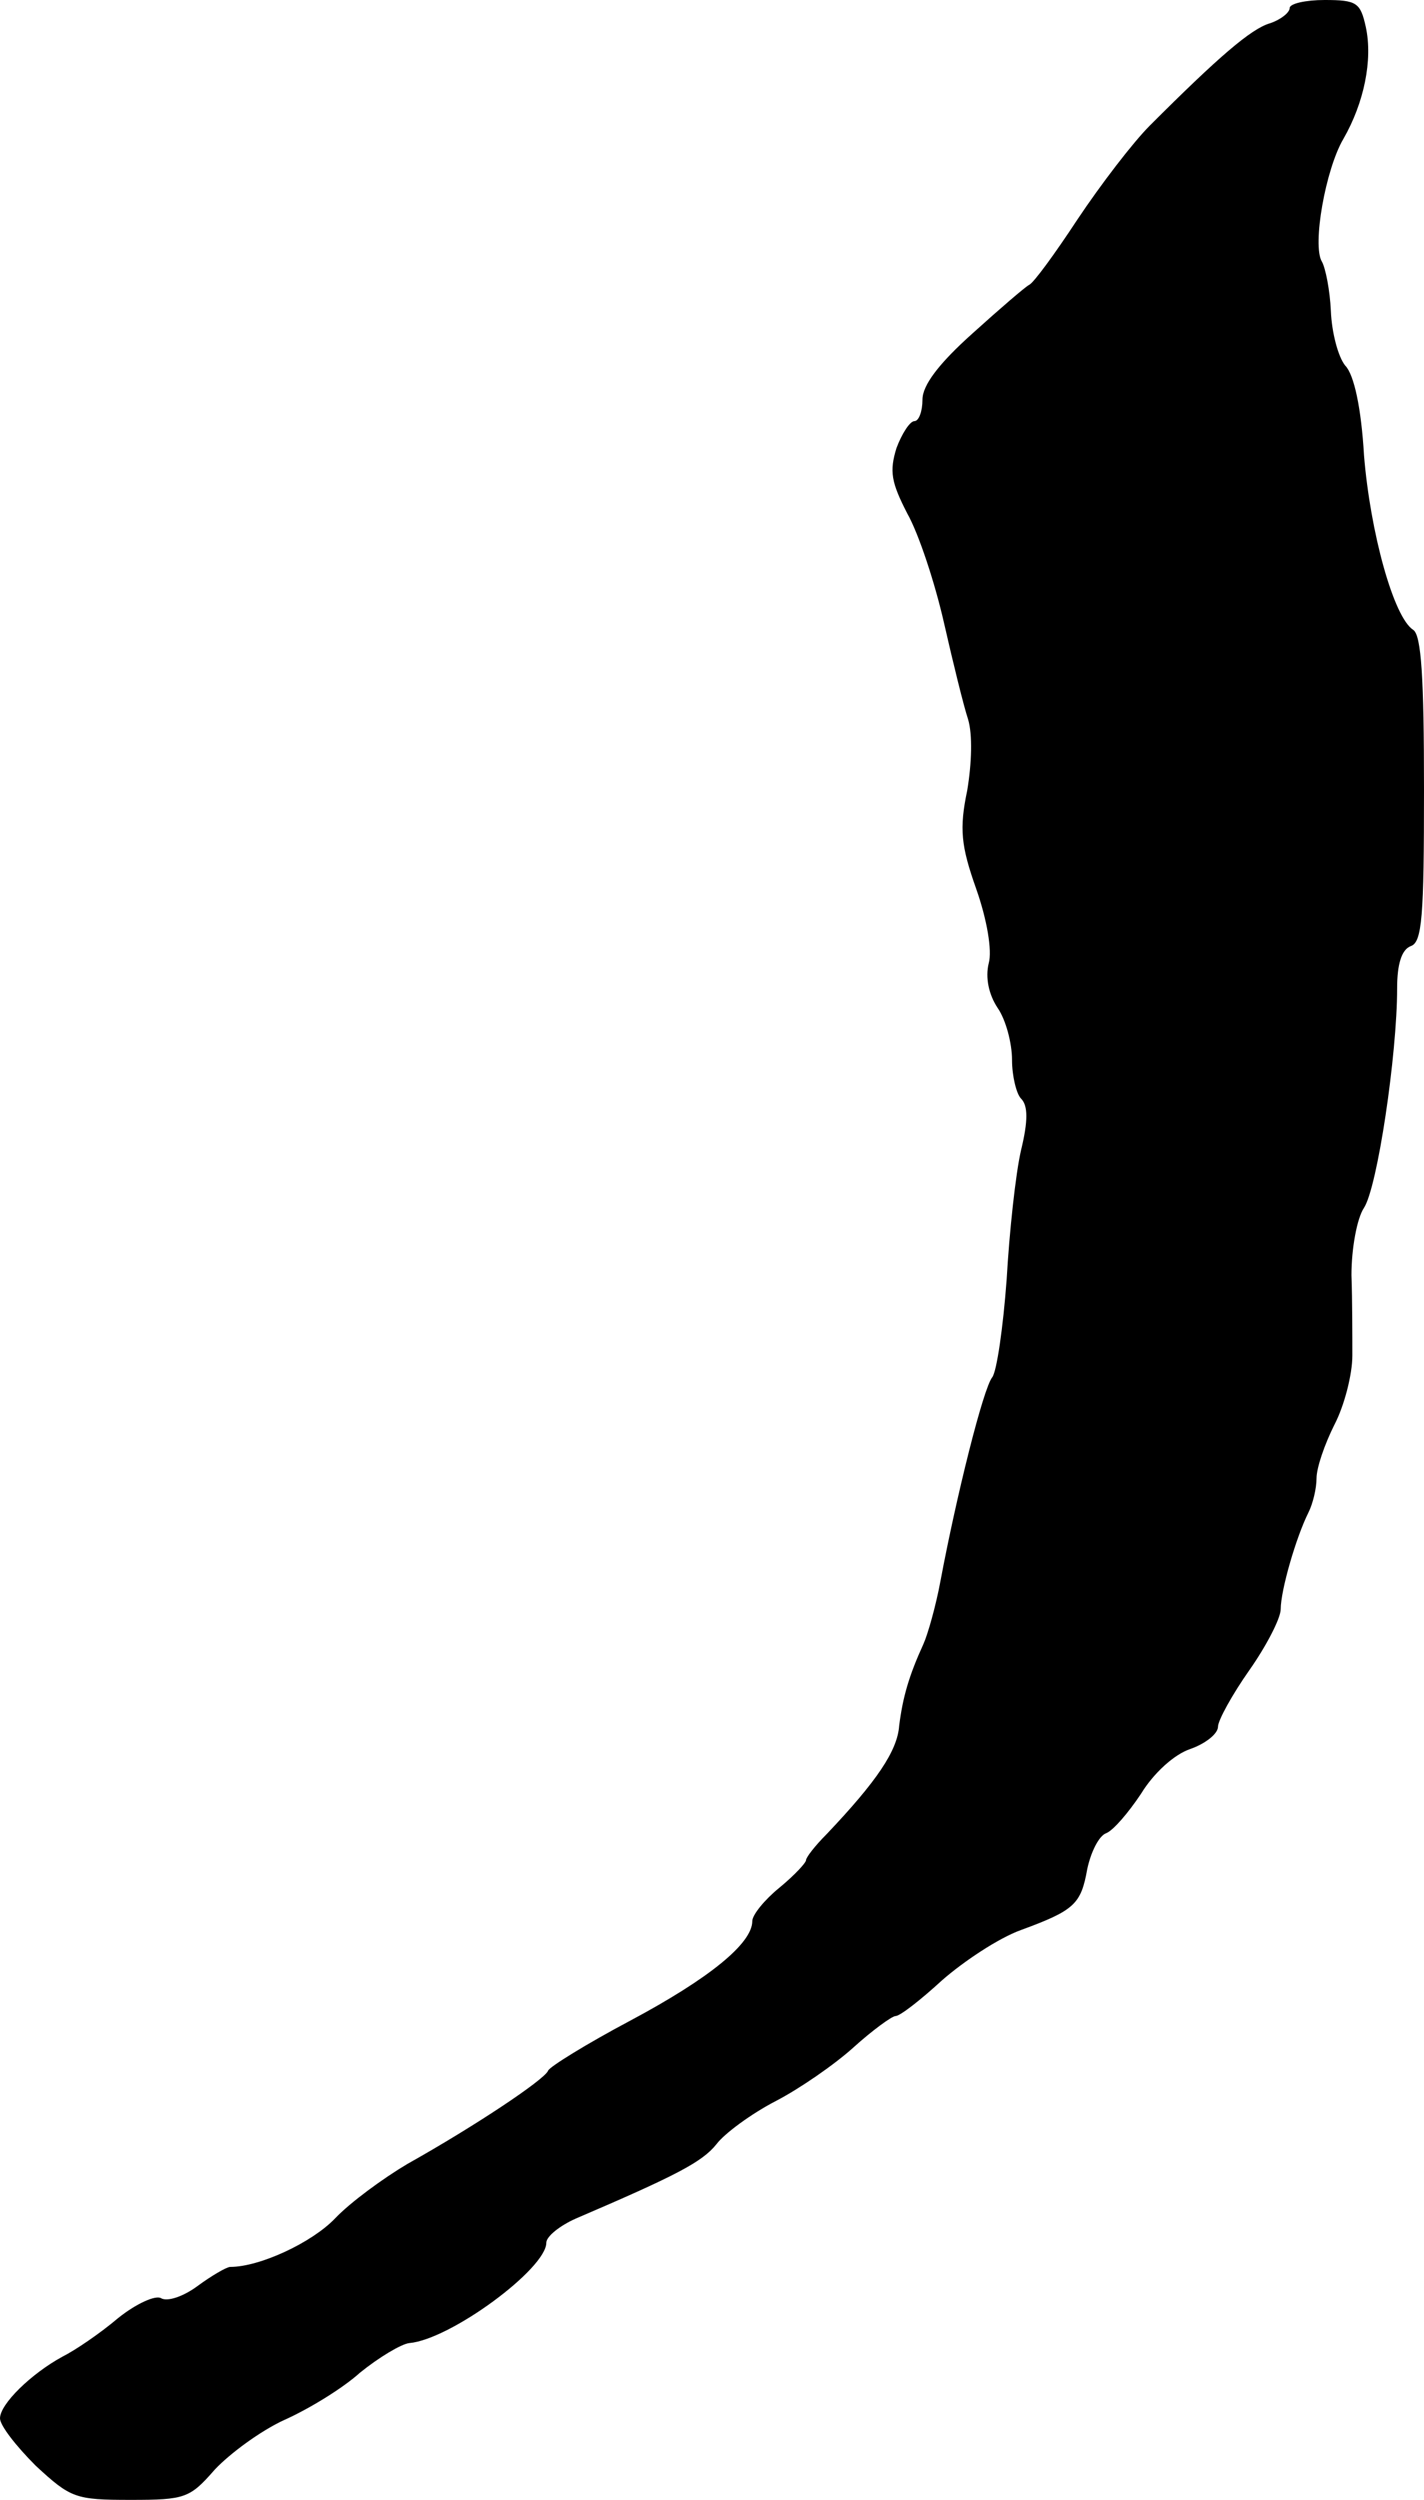 <?xml version="1.0" standalone="no"?>
<!DOCTYPE svg PUBLIC "-//W3C//DTD SVG 20010904//EN"
 "http://www.w3.org/TR/2001/REC-SVG-20010904/DTD/svg10.dtd">
<svg version="1.0" xmlns="http://www.w3.org/2000/svg"
 width="159pt" height="279pt" viewBox="0 0 159 279"
 preserveAspectRatio="xMidYMid meet">
<g transform="translate(0,279) scale(0.1,-0.1)"
fill="#000000" stroke="none">
<path d="M1440 2781 c0 -5 -10 -13 -22 -17 -21 -6 -58 -38 -134 -114 -19 -19
-55 -66 -81 -105 -25 -38 -49 -71 -54 -73 -4 -2 -32 -26 -63 -54 -38 -34 -56
-58 -56 -74 0 -13 -4 -24 -9 -24 -5 0 -14 -14 -20 -30 -8 -26 -6 -38 12 -73
13 -23 31 -78 41 -122 10 -44 22 -93 27 -108 5 -17 4 -49 -1 -79 -9 -43 -7
-62 10 -110 12 -34 18 -69 14 -83 -4 -16 0 -35 10 -50 9 -13 16 -39 16 -58 0
-18 5 -38 10 -43 8 -8 8 -25 0 -58 -6 -26 -13 -91 -16 -144 -4 -54 -11 -102
-16 -109 -10 -12 -40 -132 -58 -228 -5 -27 -14 -59 -19 -70 -16 -35 -23 -59
-27 -91 -2 -28 -25 -62 -81 -121 -13 -13 -23 -26 -23 -29 0 -3 -13 -17 -30
-31 -16 -13 -30 -30 -30 -37 0 -25 -48 -64 -136 -111 -49 -26 -91 -52 -92 -56
-4 -10 -82 -62 -157 -104 -27 -16 -64 -43 -81 -61 -26 -27 -84 -54 -117 -54
-4 0 -21 -10 -36 -21 -16 -12 -34 -18 -41 -14 -6 4 -28 -6 -48 -22 -20 -17
-48 -36 -62 -43 -35 -19 -70 -53 -70 -69 0 -8 18 -31 40 -53 39 -36 44 -38
106 -38 61 0 66 2 94 34 17 18 51 43 77 55 27 12 65 35 85 53 21 17 46 32 55
33 46 4 153 83 153 112 0 7 15 19 33 27 112 48 141 63 157 83 9 12 39 34 66
48 27 14 66 41 87 60 21 19 43 35 47 35 5 0 28 18 52 40 24 21 63 47 88 56 60
22 67 29 74 68 4 19 13 37 21 40 8 3 25 23 39 44 14 23 37 44 55 50 17 6 31
17 31 25 0 7 16 36 35 63 19 27 35 58 35 68 0 21 17 80 31 108 5 10 9 27 9 38
0 12 9 38 20 60 11 21 20 56 20 77 0 21 0 61 -1 90 0 29 6 63 14 75 15 23 37
171 37 245 0 27 5 43 15 47 13 4 15 33 15 175 0 125 -3 172 -12 178 -22 14
-48 109 -55 195 -3 52 -11 90 -21 100 -8 10 -15 37 -16 61 -1 23 -6 48 -10 55
-11 18 4 103 24 137 23 40 33 88 25 125 -6 27 -10 30 -46 30 -21 0 -39 -4 -39
-9z"/>
</g>
</svg>
